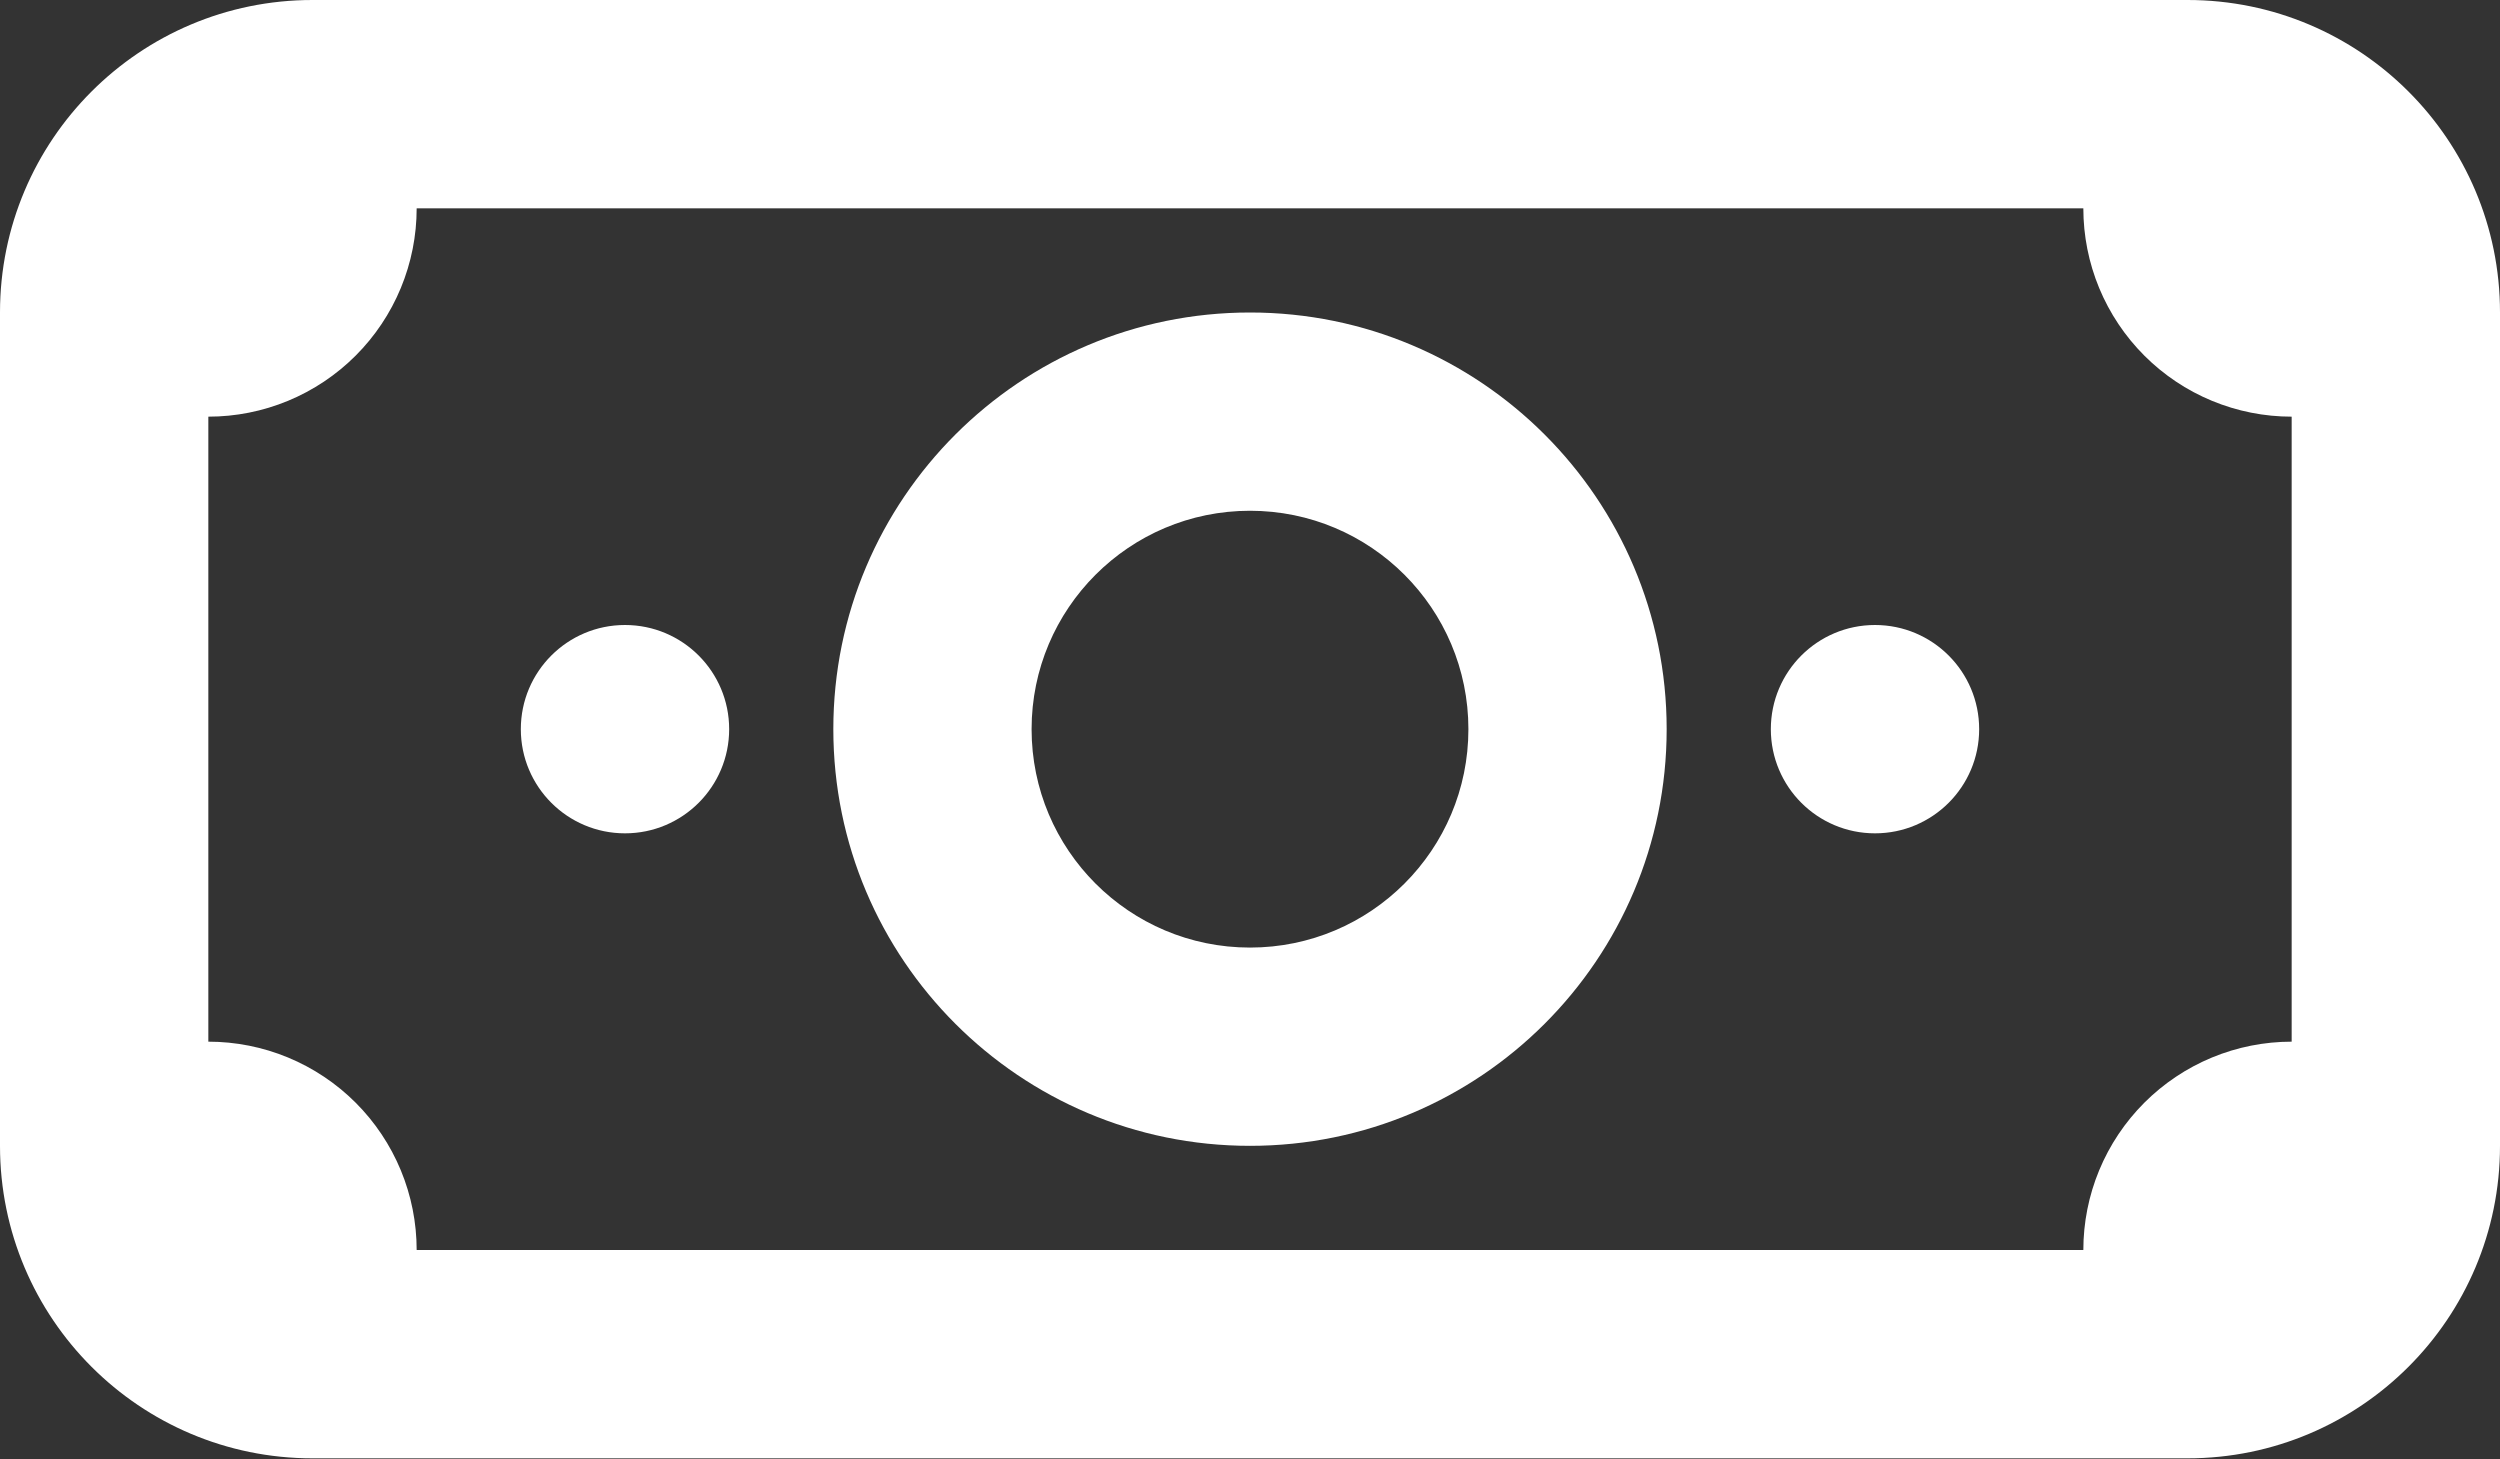 <svg width="233" height="136" viewBox="0 0 233 136" fill="none" xmlns="http://www.w3.org/2000/svg">
<rect x="0" y="0" width="233" height="136" fill="#333333" stroke="none"/>
<path fill-rule="evenodd" clip-rule="evenodd" d="M116.5 106.792C137.947 106.792 155.333 89.405 155.333 67.958C155.333 46.511 137.947 29.125 116.5 29.125C95.053 29.125 77.666 46.511 77.666 67.958C77.666 89.405 95.053 106.792 116.5 106.792ZM116.5 88.314C105.258 88.314 96.144 79.201 96.144 67.958C96.144 56.716 105.258 47.603 116.5 47.603C127.742 47.603 136.855 56.716 136.855 67.958C136.855 79.201 127.742 88.314 116.5 88.314Z" fill="white"/>
<path d="M67.958 67.958C67.958 73.32 63.612 77.667 58.25 77.667C52.888 77.667 48.541 73.32 48.541 67.958C48.541 62.596 52.888 58.25 58.25 58.25C63.612 58.25 67.958 62.596 67.958 67.958Z" fill="white"/>
<path d="M174.75 77.667C180.112 77.667 184.458 73.32 184.458 67.958C184.458 62.596 180.112 58.25 174.75 58.25C169.388 58.25 165.042 62.596 165.042 67.958C165.042 73.32 169.388 77.667 174.75 77.667Z" fill="white"/>
<path fill-rule="evenodd" clip-rule="evenodd" d="M203.875 0C219.961 0 233 13.04 233 29.125V106.792C233 122.877 219.961 135.917 203.875 135.917H29.125C13.04 135.917 0 122.877 0 106.792V29.125C0 13.04 13.04 0 29.125 0H203.875ZM38.833 19.417H194.167C194.167 21.966 194.669 24.491 195.644 26.847C196.621 29.203 198.051 31.343 199.854 33.146C201.657 34.949 203.797 36.38 206.153 37.355C208.509 38.331 211.034 38.833 213.583 38.833V97.083C211.034 97.083 208.509 97.585 206.153 98.561C203.797 99.538 201.657 100.968 199.854 102.77C198.051 104.573 196.621 106.714 195.644 109.069C194.669 111.425 194.167 113.951 194.167 116.5H38.833C38.833 113.951 38.331 111.425 37.355 109.069C36.38 106.714 34.949 104.573 33.146 102.77C31.343 100.968 29.203 99.538 26.847 98.561C24.491 97.585 21.966 97.083 19.417 97.083V38.833C21.966 38.833 24.491 38.331 26.847 37.355C29.203 36.38 31.343 34.949 33.146 33.146C34.949 31.343 36.38 29.203 37.355 26.847C38.331 24.491 38.833 21.966 38.833 19.417Z" fill="white"/>
</svg>
